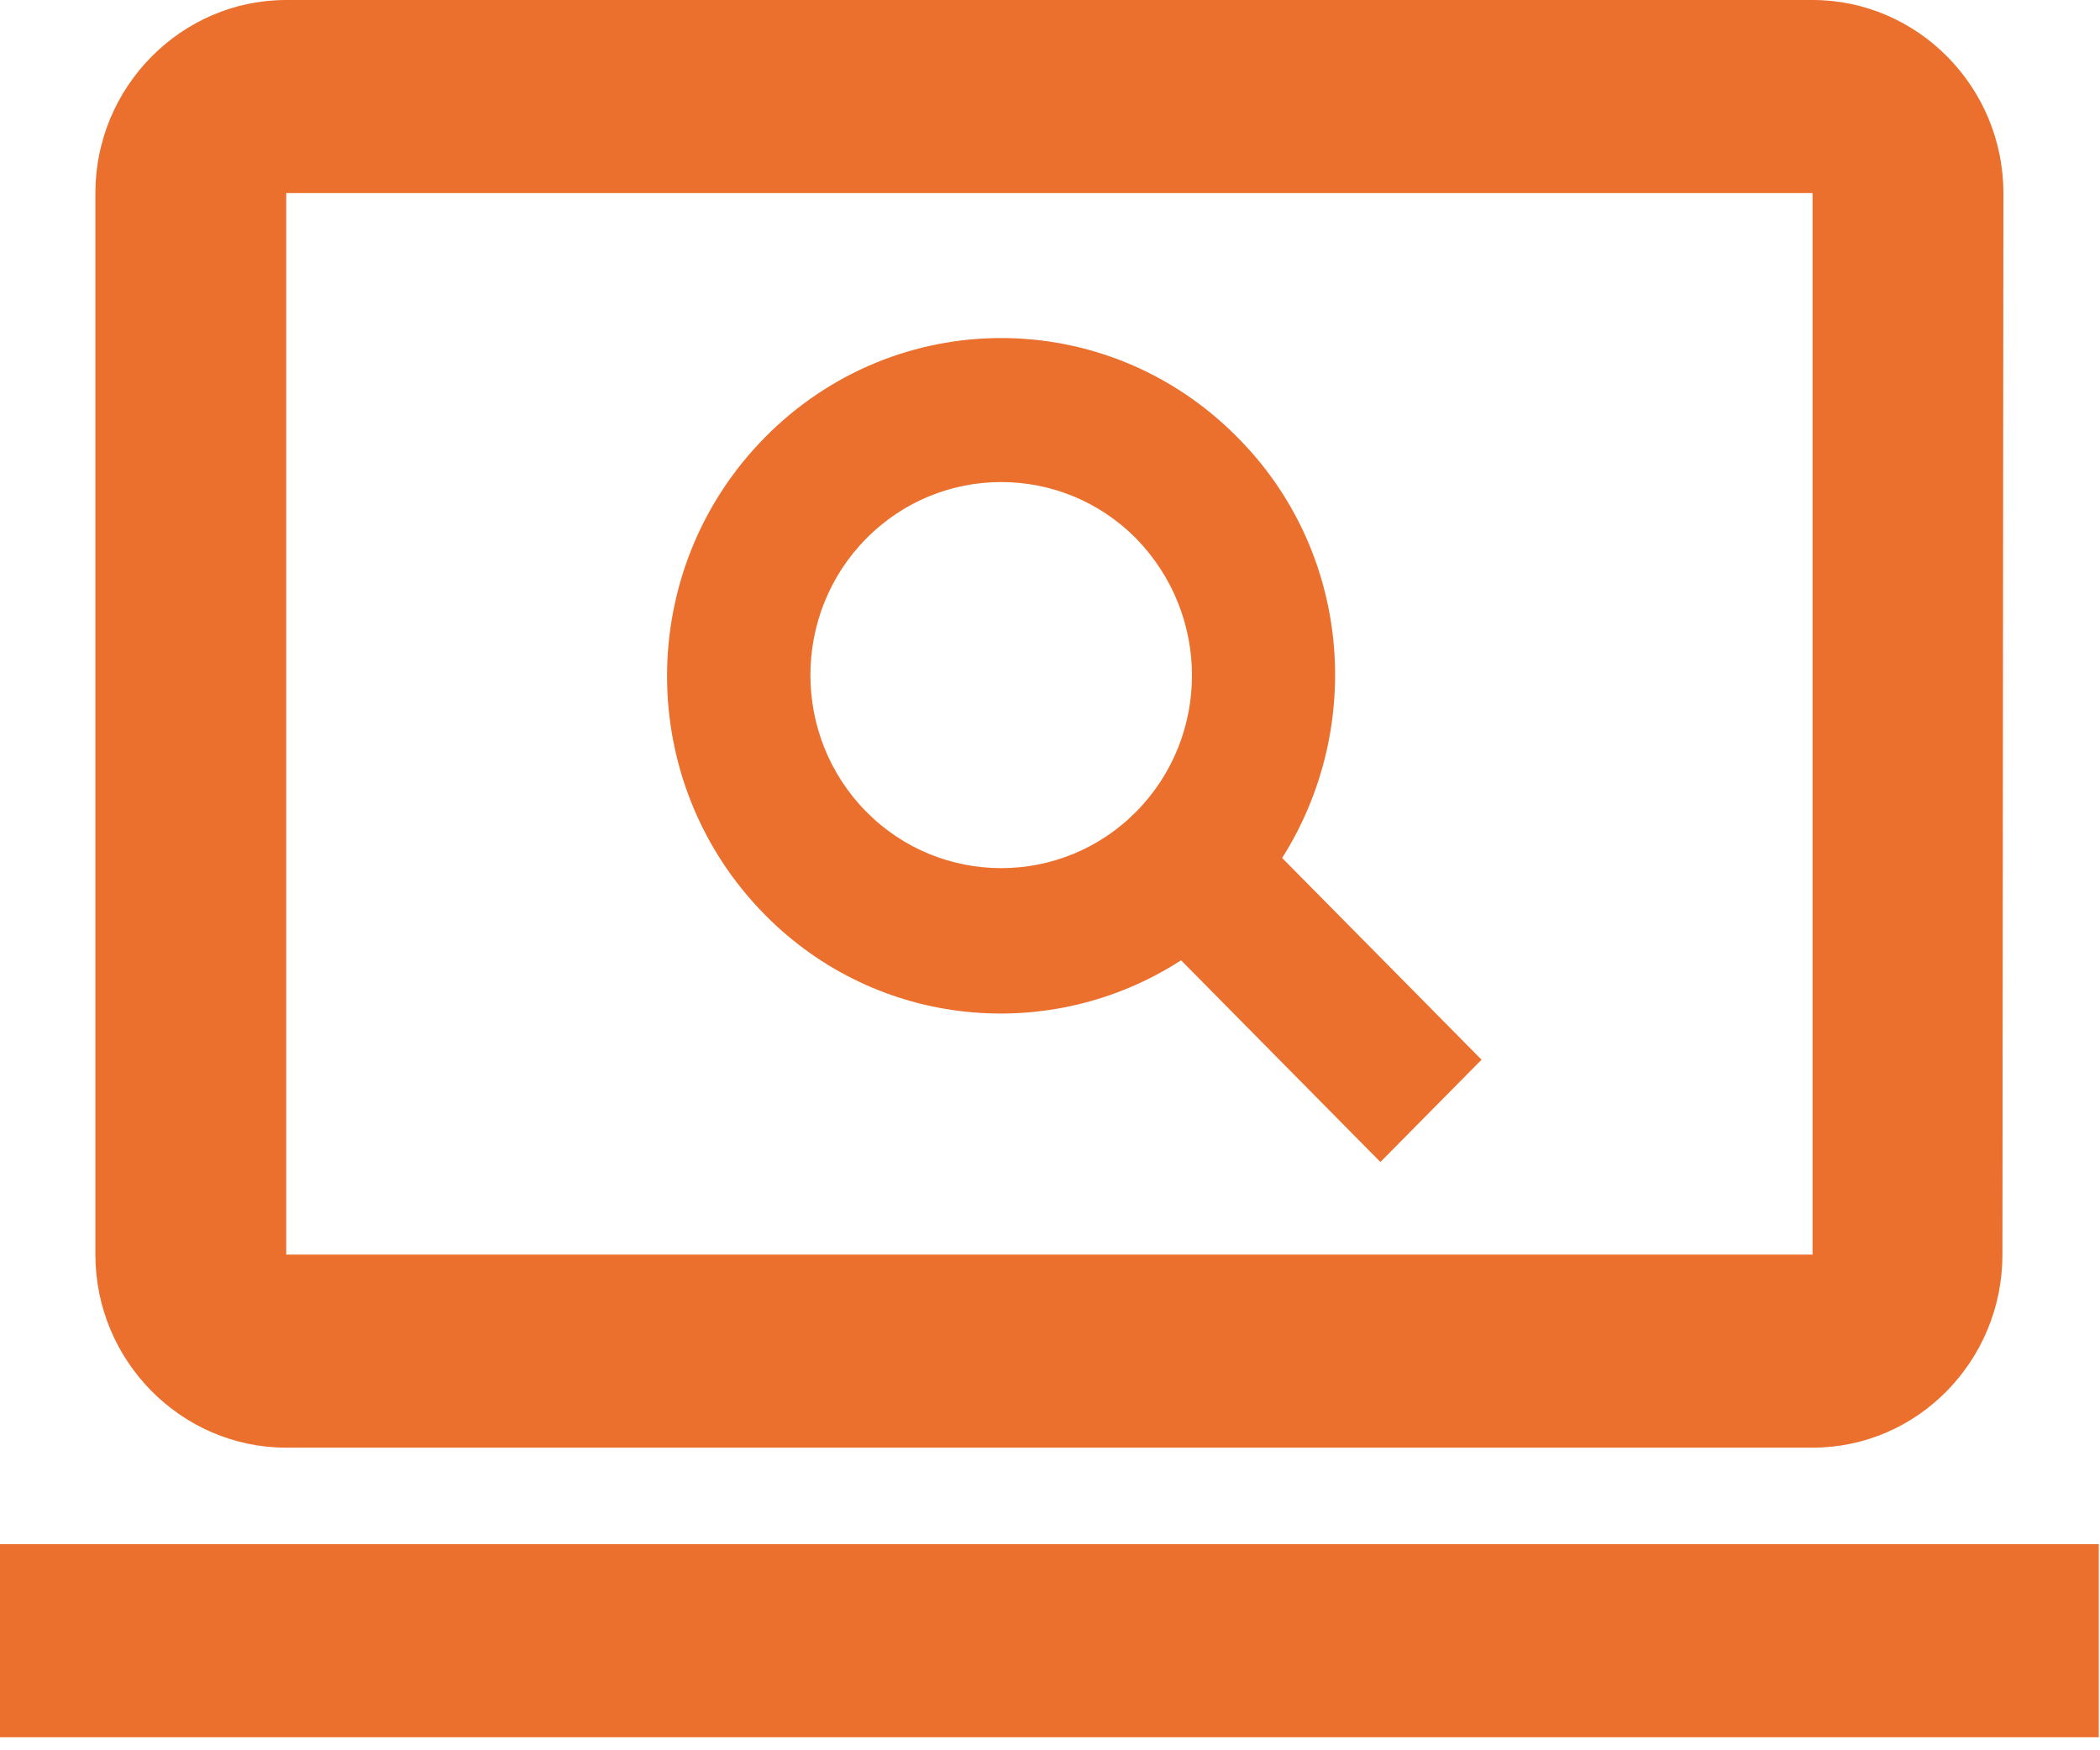 <svg width="24" height="20" viewBox="0 0 24 20" fill="none" xmlns="http://www.w3.org/2000/svg">
<path d="M3.271 16.542H20.715C21.915 16.542 22.885 15.55 22.885 14.336L22.896 2.206C22.896 0.993 21.915 0 20.715 0H3.271C2.072 0 1.09 0.993 1.09 2.206V14.336C1.09 15.55 2.072 16.542 3.271 16.542ZM3.271 2.206H20.715V14.336H3.271V2.206Z" fill="#EB6F2D"/>
<path d="M23.986 17.645H0V19.851H23.986V17.645Z" fill="#EB6F2D"/>
<path d="M14.141 4.996C12.647 3.485 10.238 3.485 8.744 4.996C7.25 6.507 7.25 8.944 8.744 10.455C10.03 11.756 12.015 11.932 13.498 10.973L15.776 13.278L16.932 12.109L14.653 9.804C15.602 8.304 15.438 6.297 14.141 4.996ZM12.985 9.275C12.135 10.135 10.75 10.135 9.9 9.275C9.049 8.414 9.049 7.014 9.9 6.154C10.75 5.293 12.135 5.293 12.985 6.154C13.835 7.025 13.835 8.414 12.985 9.275Z" fill="#EB6F2D"/>
</svg>
